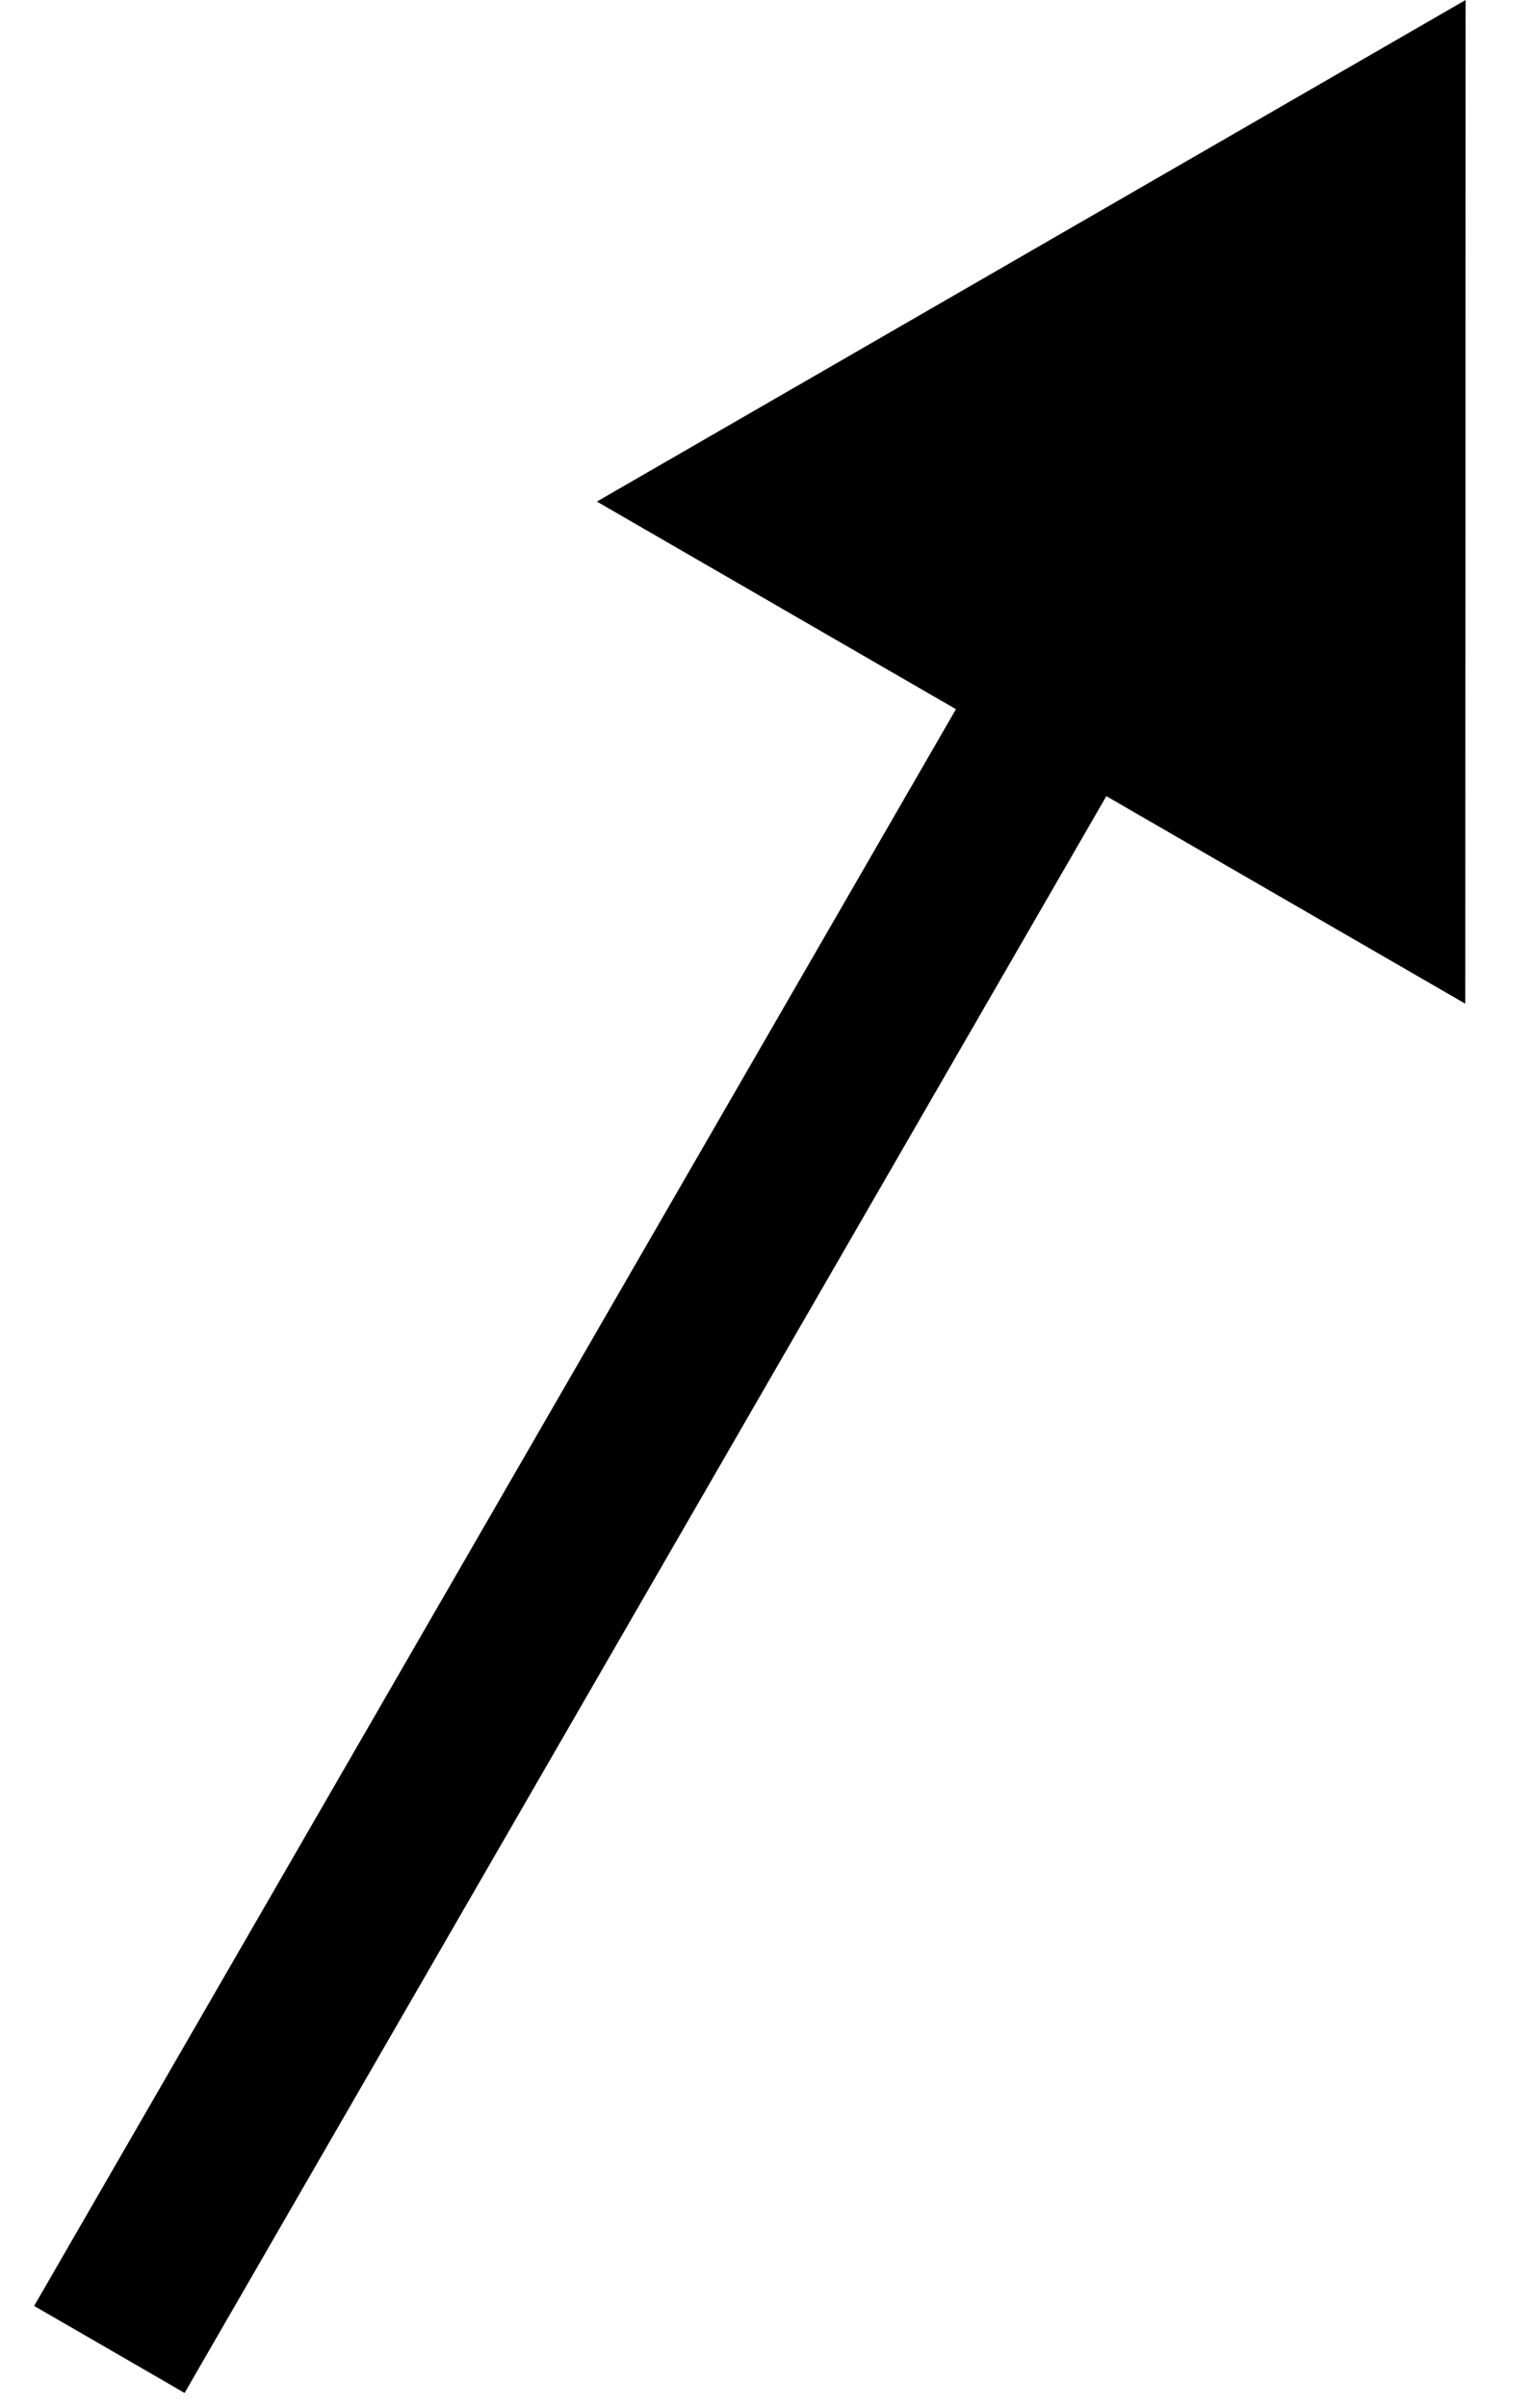 <?xml version="1.0" encoding="utf-8"?>
<svg xmlns="http://www.w3.org/2000/svg" fill="none" height="100%" overflow="visible" preserveAspectRatio="none" style="display: block;" viewBox="0 0 14 22" width="100%">
<path d="M13.402 0L5.458 4.583L13.399 9.171L13.402 0ZM1 21.467L1.688 21.865L10.514 6.587L9.826 6.189L9.139 5.792L0.312 21.07L1 21.467Z" fill="black" id="Vector 38"/>
</svg>